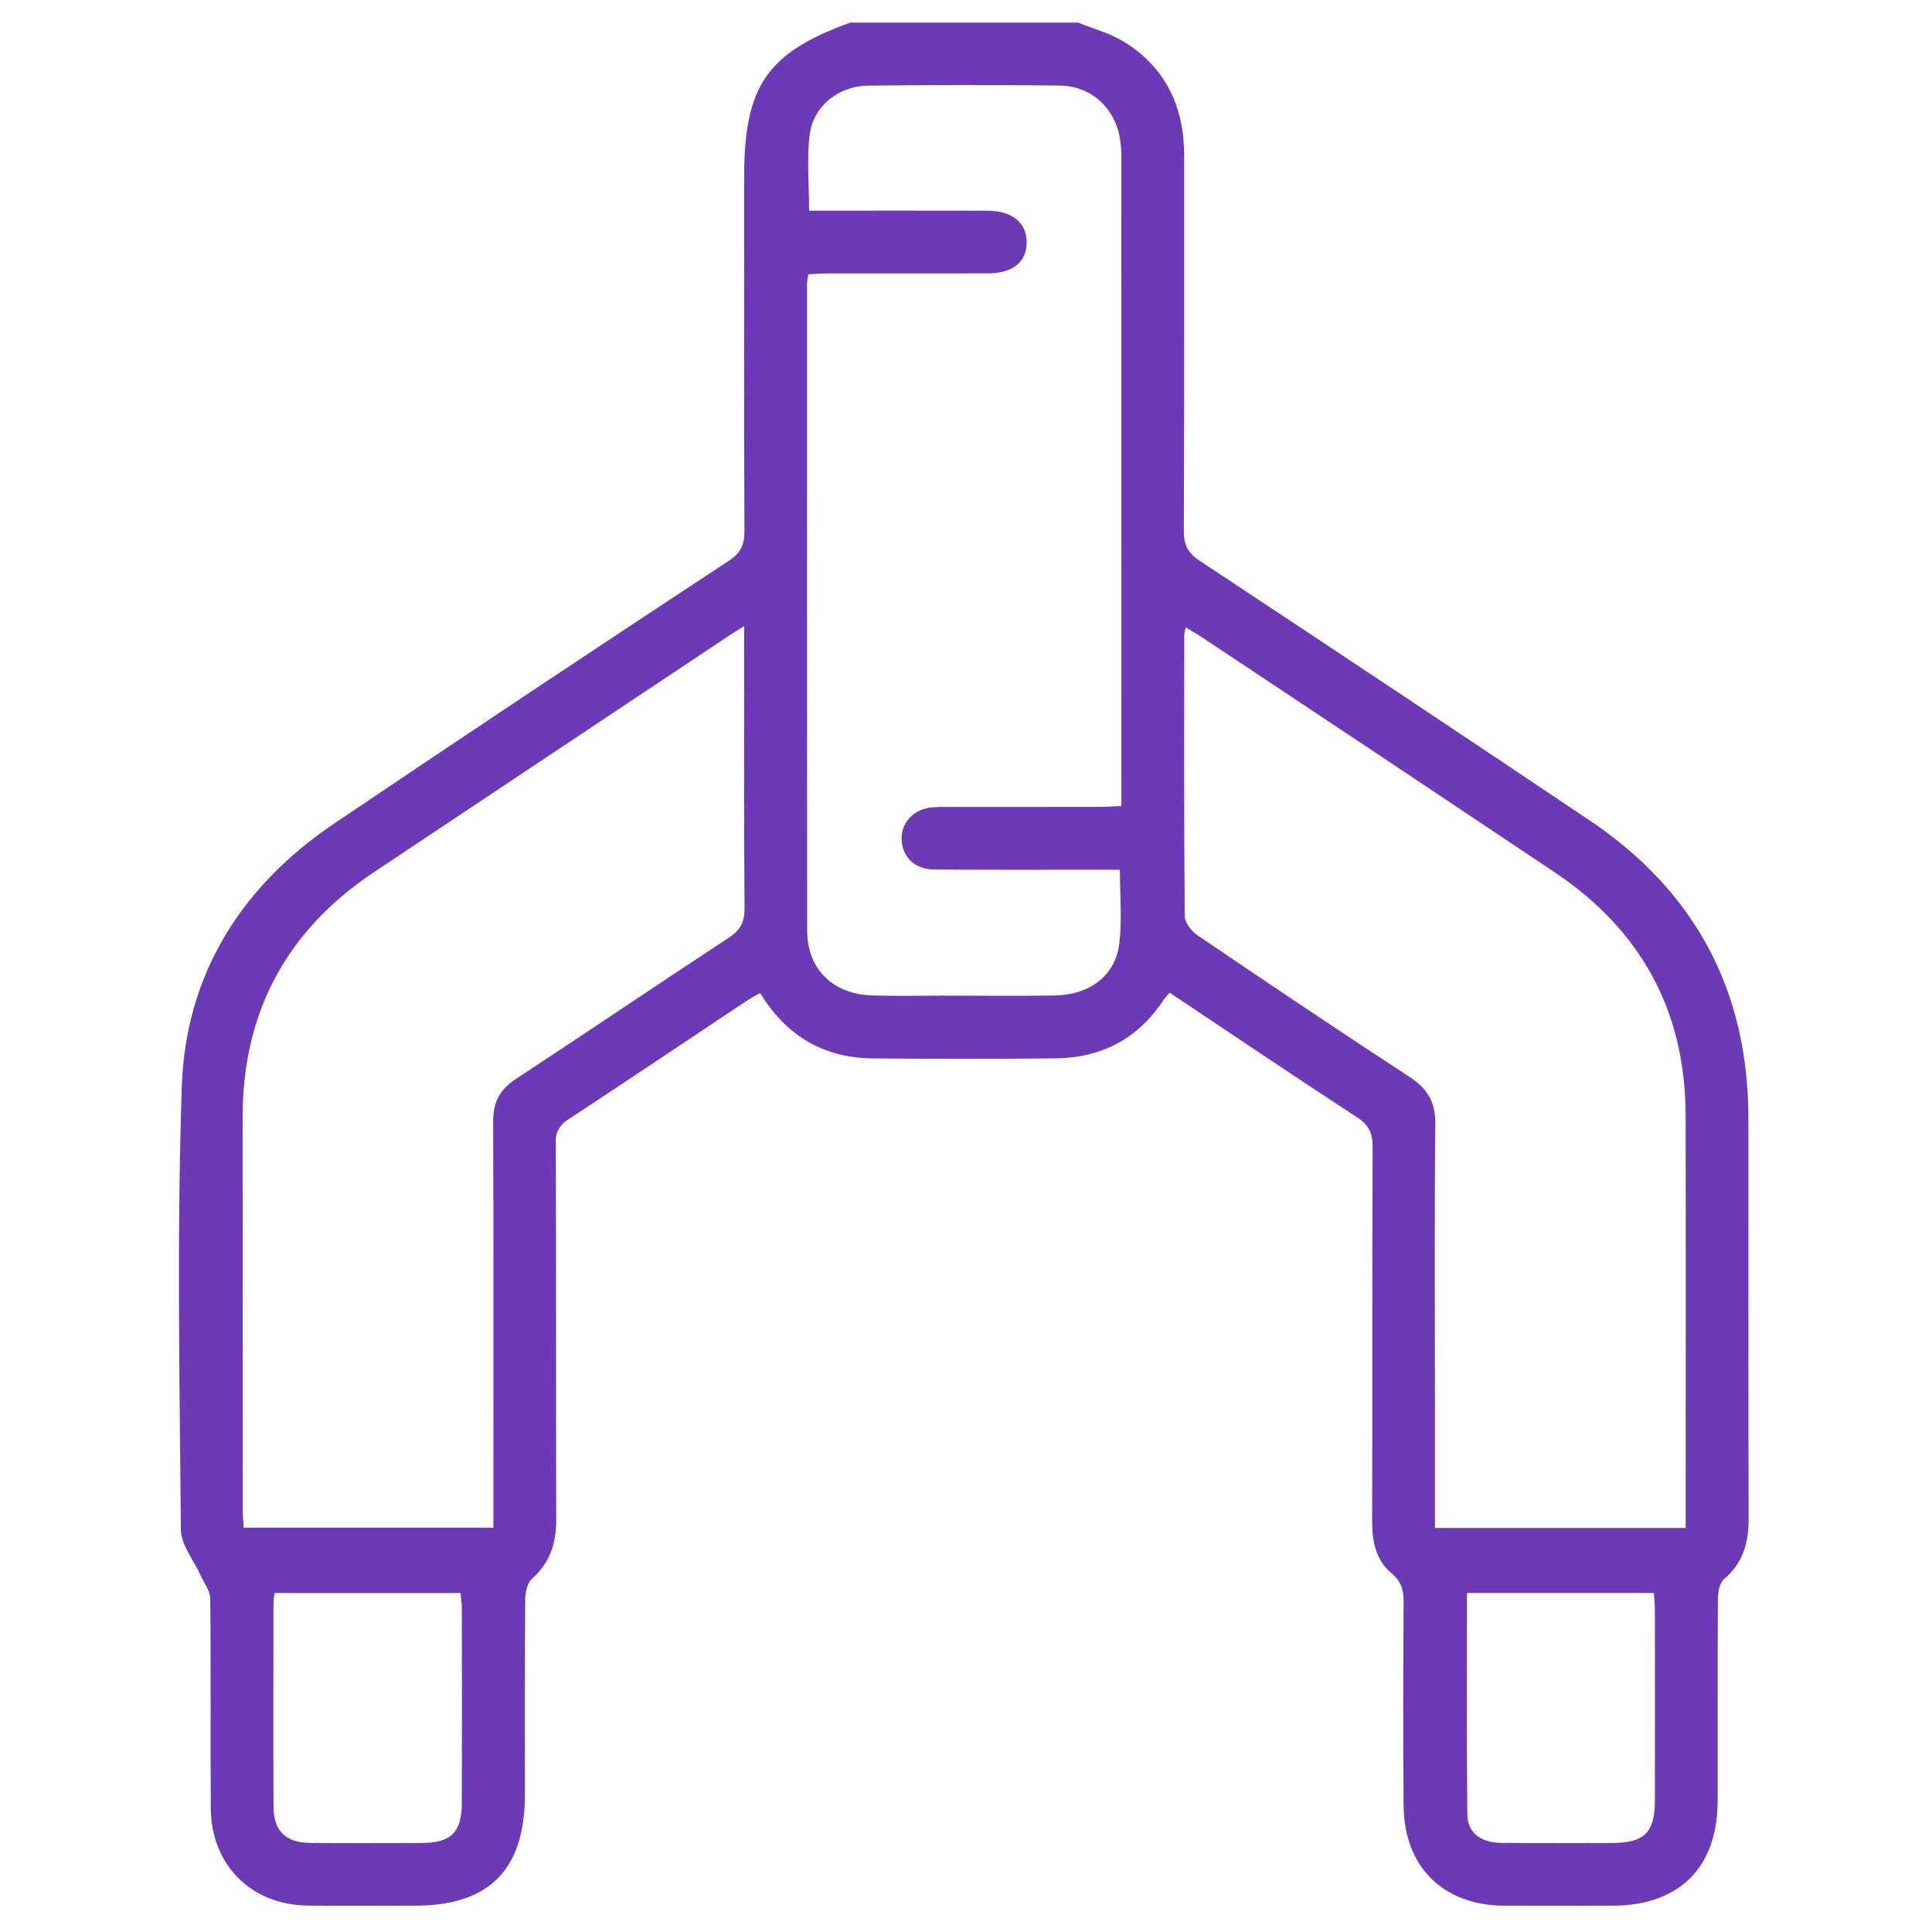 <?xml version="1.0" encoding="UTF-8"?> <svg xmlns="http://www.w3.org/2000/svg" width="32" height="32" viewBox="0 0 32 32" fill="none"> <path d="M17.858 0.375C18.11 0.477 18.381 0.548 18.61 0.688C19.312 1.117 19.614 1.773 19.614 2.583C19.613 4.654 19.617 6.725 19.608 8.796C19.608 9.023 19.671 9.156 19.867 9.286C22.025 10.712 24.178 12.145 26.326 13.586C28.074 14.76 28.957 16.407 28.959 18.517C28.961 20.73 28.956 22.943 28.963 25.156C28.964 25.555 28.87 25.89 28.553 26.157C28.48 26.219 28.455 26.369 28.454 26.478C28.447 27.595 28.451 28.712 28.45 29.828C28.448 30.932 27.814 31.563 26.709 31.564C26.111 31.564 25.512 31.566 24.913 31.564C23.906 31.56 23.256 30.922 23.248 29.91C23.238 28.783 23.242 27.656 23.248 26.53C23.249 26.335 23.209 26.193 23.048 26.058C22.791 25.843 22.726 25.537 22.727 25.206C22.732 23.135 22.725 21.064 22.735 18.993C22.736 18.764 22.669 18.632 22.475 18.505C21.439 17.83 20.415 17.137 19.372 16.441C19.337 16.48 19.303 16.521 19.272 16.563C18.847 17.208 18.24 17.523 17.477 17.53C16.472 17.54 15.467 17.54 14.462 17.531C13.646 17.524 13.024 17.16 12.591 16.448C12.514 16.492 12.443 16.526 12.379 16.569C11.391 17.227 10.406 17.889 9.414 18.541C9.345 18.58 9.289 18.637 9.252 18.707C9.215 18.776 9.199 18.855 9.206 18.934C9.213 21.015 9.207 23.096 9.213 25.177C9.214 25.566 9.106 25.886 8.809 26.152C8.73 26.223 8.7 26.382 8.699 26.5C8.691 27.576 8.694 28.653 8.694 29.729C8.693 30.969 8.103 31.564 6.873 31.564C6.284 31.564 5.695 31.568 5.106 31.563C4.165 31.556 3.498 30.894 3.491 29.949C3.484 28.791 3.495 27.634 3.482 26.477C3.481 26.347 3.379 26.218 3.321 26.09C3.209 25.839 2.998 25.589 2.996 25.337C2.975 22.891 2.929 20.443 3.011 17.999C3.073 16.14 3.996 14.678 5.538 13.638C7.708 12.175 9.887 10.724 12.074 9.287C12.272 9.156 12.331 9.022 12.33 8.796C12.322 6.837 12.326 4.878 12.326 2.918C12.326 1.424 12.706 0.873 14.081 0.375L17.858 0.375ZM18.549 14.406C18.42 14.406 18.301 14.406 18.182 14.406C17.279 14.405 16.375 14.41 15.472 14.402C15.158 14.399 14.957 14.206 14.935 13.931C14.914 13.655 15.099 13.426 15.39 13.378C15.481 13.367 15.572 13.363 15.663 13.366C16.516 13.365 17.369 13.365 18.222 13.365C18.33 13.365 18.438 13.356 18.574 13.35V13.024C18.574 9.562 18.573 6.1 18.573 2.638C18.575 2.527 18.568 2.415 18.552 2.305C18.467 1.786 18.074 1.423 17.549 1.417C16.493 1.406 15.437 1.406 14.381 1.418C13.893 1.423 13.472 1.754 13.412 2.225C13.361 2.63 13.401 3.048 13.401 3.489C13.512 3.489 13.622 3.489 13.731 3.489C14.604 3.489 15.477 3.488 16.351 3.49C16.761 3.491 17.001 3.684 17.005 4.007C17.009 4.335 16.778 4.527 16.362 4.528C15.479 4.53 14.596 4.528 13.713 4.529C13.605 4.529 13.498 4.538 13.389 4.543C13.379 4.592 13.371 4.642 13.367 4.692C13.366 8.265 13.367 11.839 13.369 15.412C13.371 16.056 13.797 16.467 14.447 16.488C14.832 16.5 15.219 16.491 15.604 16.491C16.224 16.491 16.843 16.498 17.462 16.489C18.055 16.479 18.475 16.16 18.54 15.622C18.586 15.235 18.549 14.838 18.549 14.406ZM12.326 10.371C12.203 10.448 12.143 10.484 12.085 10.522C10.118 11.832 8.152 13.142 6.185 14.452C4.745 15.416 4.018 16.767 4.019 18.505C4.02 20.667 4.02 22.829 4.02 24.99C4.02 25.097 4.03 25.203 4.036 25.303H8.172V24.943C8.172 22.822 8.177 20.701 8.168 18.58C8.166 18.262 8.274 18.049 8.54 17.874C9.719 17.1 10.886 16.309 12.065 15.536C12.255 15.411 12.334 15.283 12.332 15.048C12.32 13.607 12.326 12.166 12.326 10.725L12.326 10.371ZM23.767 25.308H27.92C27.92 25.196 27.92 25.105 27.92 25.015C27.92 22.833 27.924 20.651 27.919 18.469C27.915 16.743 27.179 15.404 25.749 14.447C23.802 13.145 21.852 11.845 19.9 10.55C19.82 10.496 19.735 10.45 19.639 10.393C19.628 10.433 19.62 10.473 19.615 10.514C19.614 12.067 19.61 13.62 19.623 15.173C19.624 15.282 19.735 15.425 19.835 15.492C21.002 16.283 22.172 17.07 23.352 17.841C23.647 18.033 23.777 18.257 23.773 18.614C23.758 20.147 23.767 21.68 23.767 23.212V25.308ZM4.549 26.386C4.54 26.433 4.534 26.481 4.53 26.53C4.529 27.665 4.525 28.8 4.531 29.935C4.534 30.332 4.739 30.522 5.144 30.525C5.752 30.53 6.361 30.527 6.969 30.526C7.473 30.525 7.648 30.356 7.649 29.854C7.653 28.78 7.651 27.706 7.649 26.631C7.649 26.554 7.636 26.476 7.628 26.386L4.549 26.386ZM24.298 26.385C24.298 27.628 24.29 28.843 24.304 30.056C24.307 30.358 24.53 30.521 24.869 30.524C25.477 30.53 26.085 30.527 26.693 30.526C27.236 30.525 27.409 30.357 27.41 29.823C27.412 28.769 27.412 27.715 27.41 26.661C27.41 26.573 27.399 26.485 27.393 26.385H24.298Z" fill="#6C3AB6"></path> </svg> 